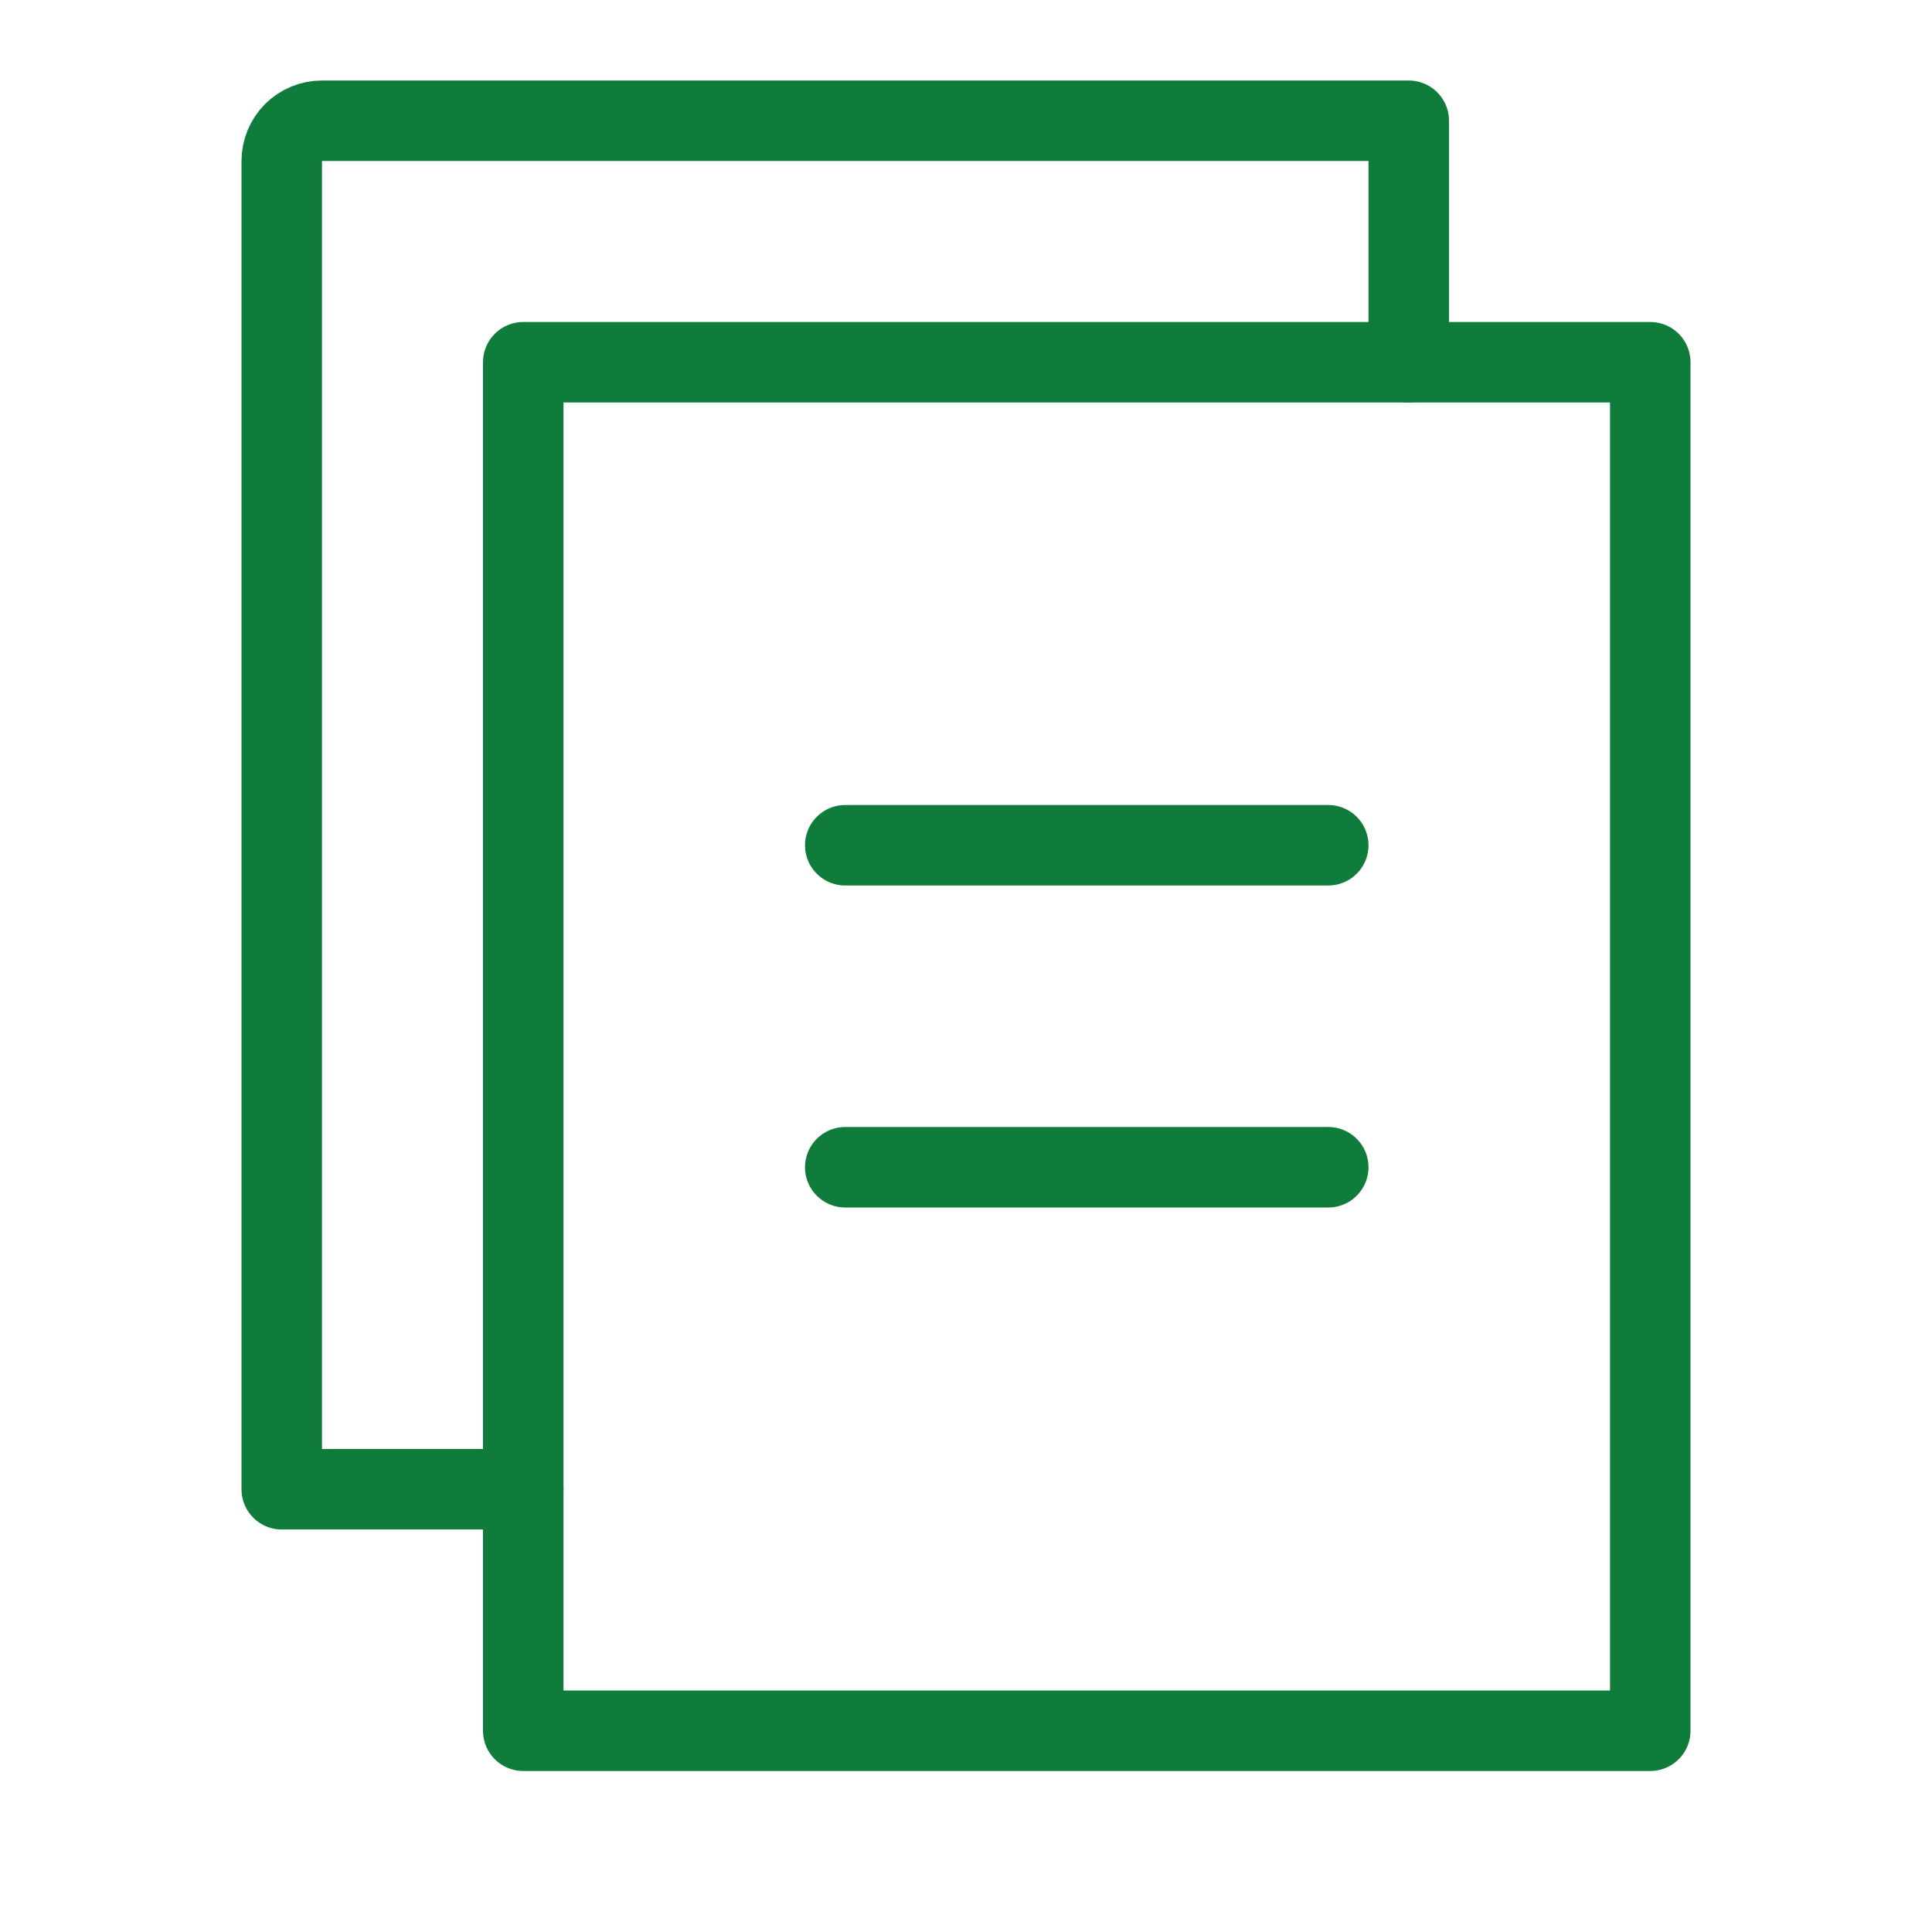 <?xml version="1.0" encoding="UTF-8"?> <svg xmlns="http://www.w3.org/2000/svg" width="24" height="24" viewBox="0 0 24 24" fill="none"> <path d="M6.5 4.5H20.5V21.5H6.5V4.5Z" stroke="#0F7C3C" stroke-linejoin="round"></path> <path d="M17.5 4.5V1.5H4C3.867 1.5 3.74 1.553 3.646 1.646C3.553 1.74 3.5 1.867 3.5 2V18.5H6.5M10.5 10.5H16.5M10.5 14.5H16.5" stroke="#0F7C3C" stroke-linecap="round" stroke-linejoin="round"></path> </svg> 